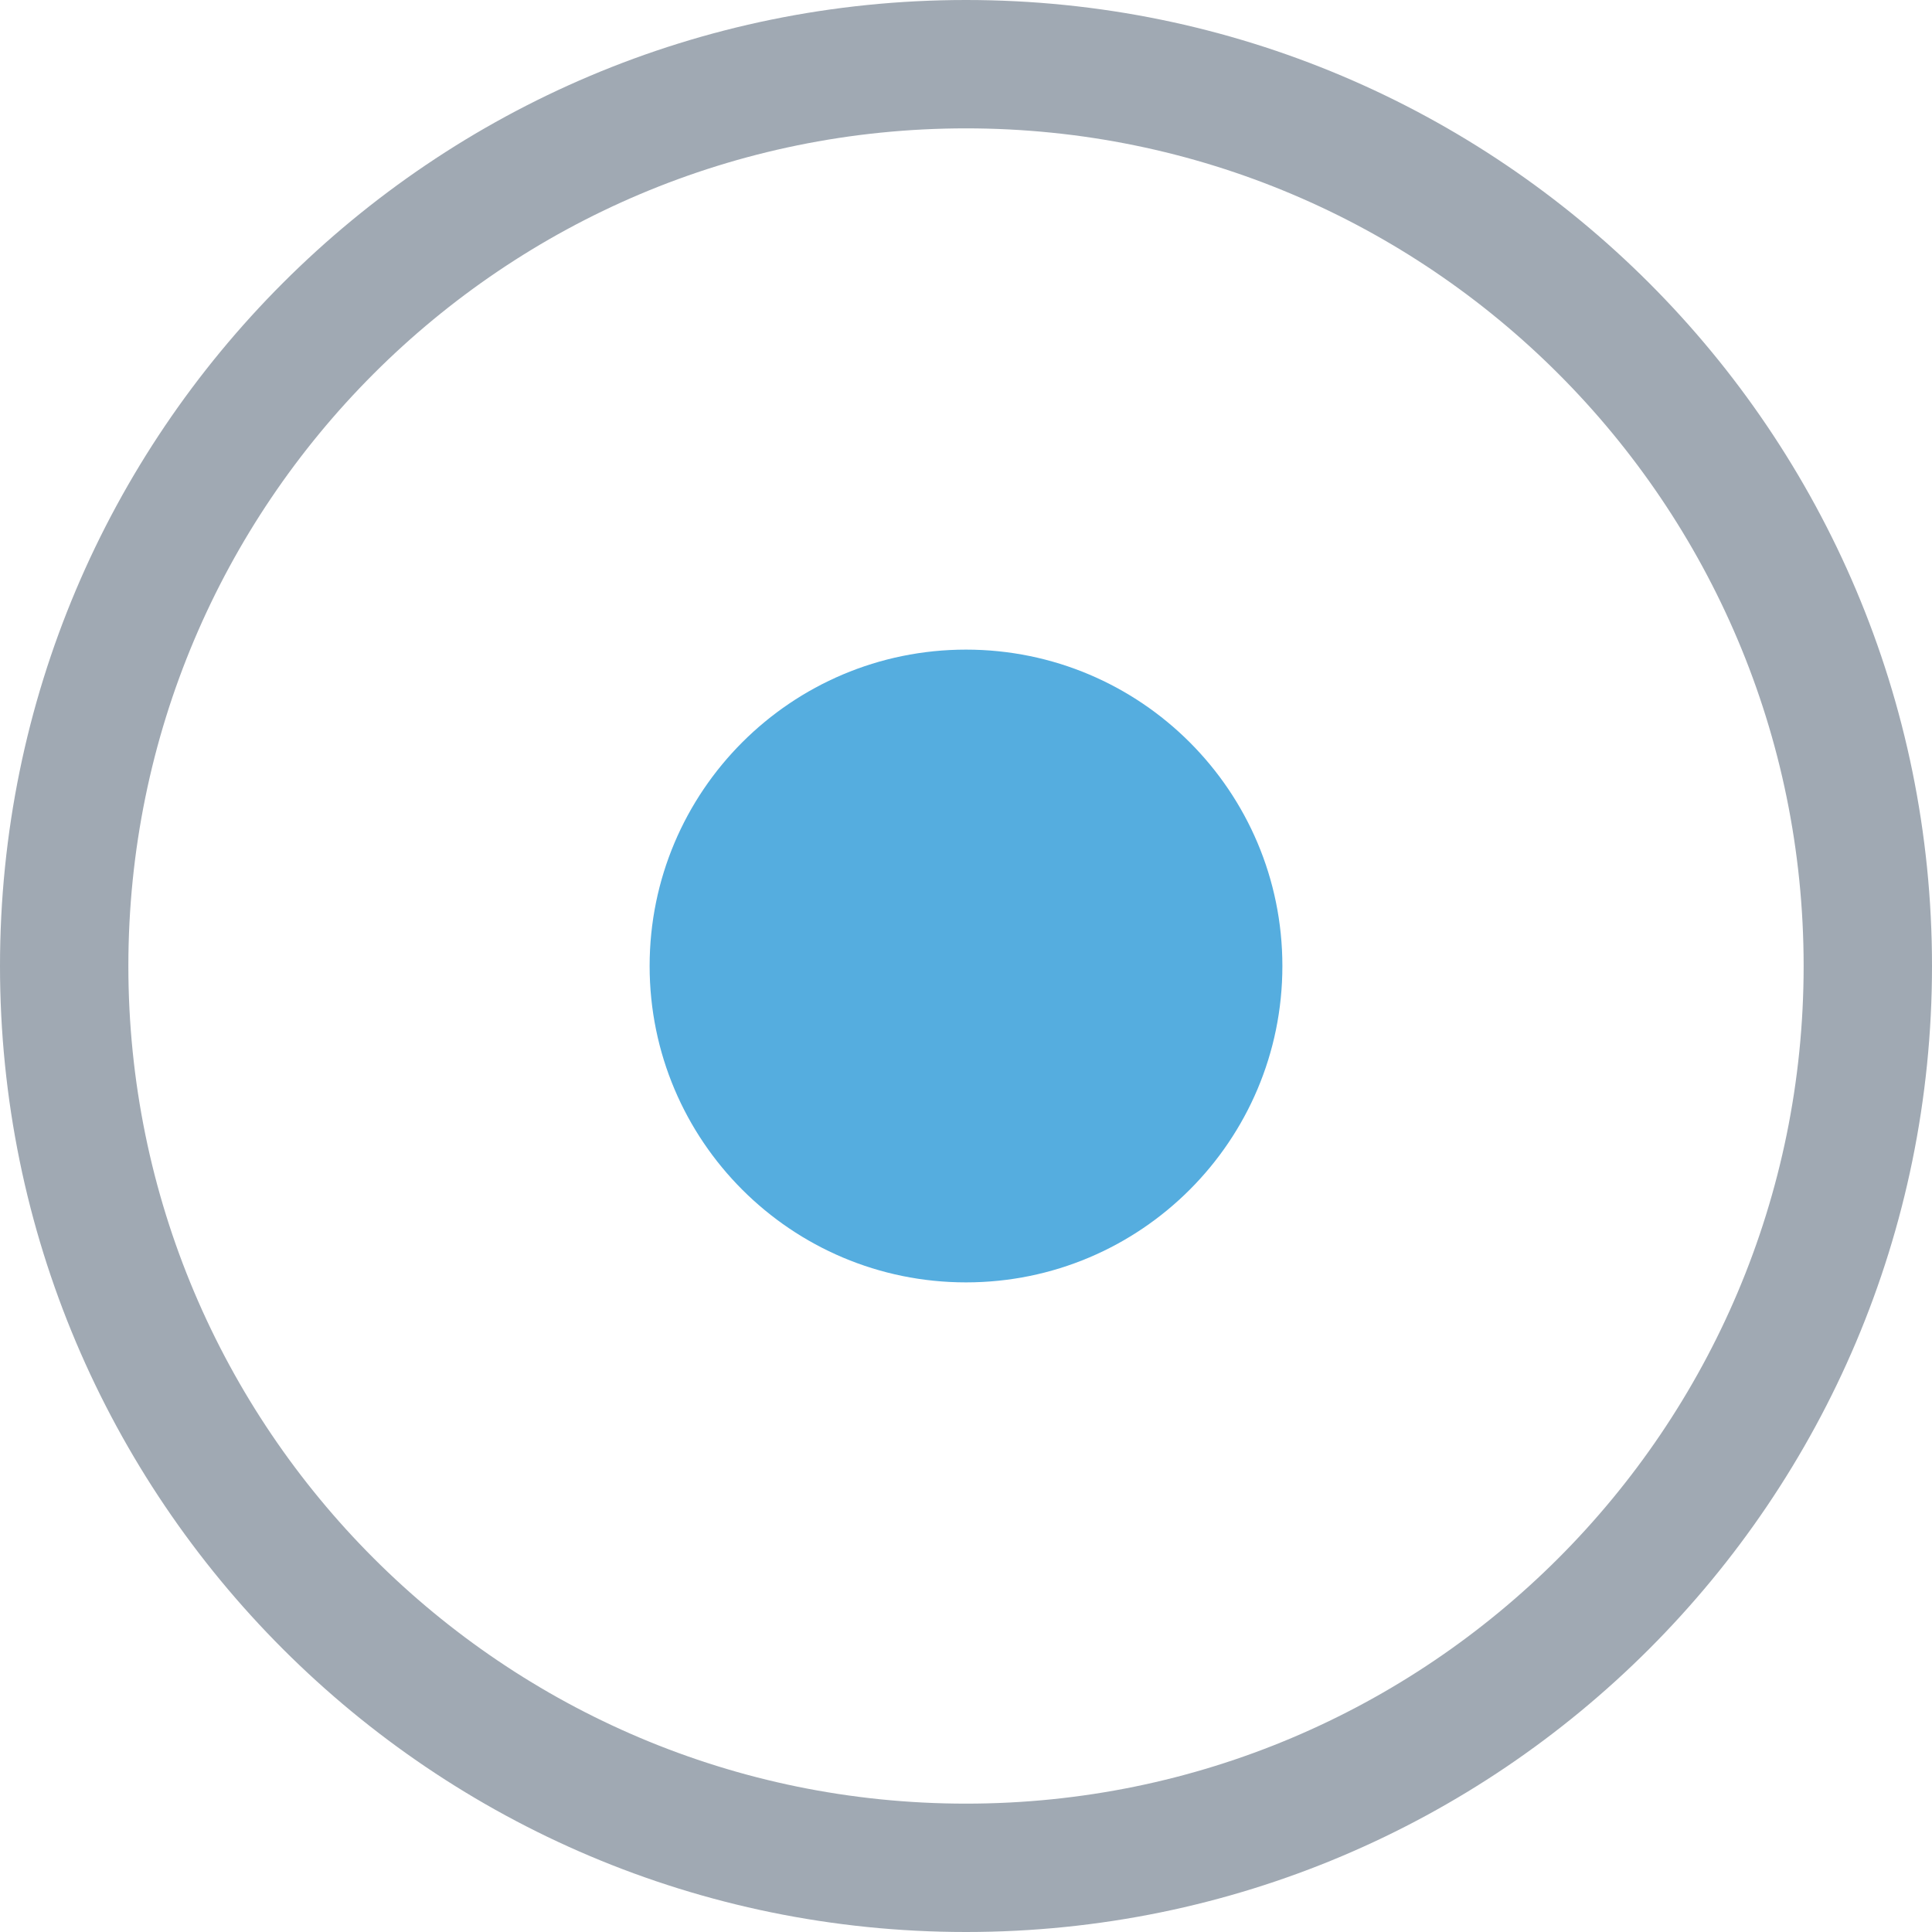 <svg width="243" height="243" viewBox="0 0 243 243" fill="none" xmlns="http://www.w3.org/2000/svg">
<path fill-rule="evenodd" clip-rule="evenodd" d="M121.5 226.855C179.686 226.855 226.855 179.686 226.855 121.5C226.855 63.314 179.686 16.145 121.5 16.145C63.314 16.145 16.145 63.314 16.145 121.5C16.145 179.686 63.314 226.855 121.5 226.855ZM121.5 243C188.603 243 243 188.603 243 121.5C243 54.397 188.603 0 121.5 0C54.397 0 0 54.397 0 121.5C0 188.603 54.397 243 121.5 243Z" fill="#A0A9B3"/>
<path d="M161.293 121.5C161.293 143.477 143.477 161.293 121.5 161.293C99.523 161.293 81.708 143.477 81.708 121.5C81.708 99.523 99.523 81.707 121.5 81.707C143.477 81.707 161.293 99.523 161.293 121.5Z" fill="#55ADDF"/>
</svg>
